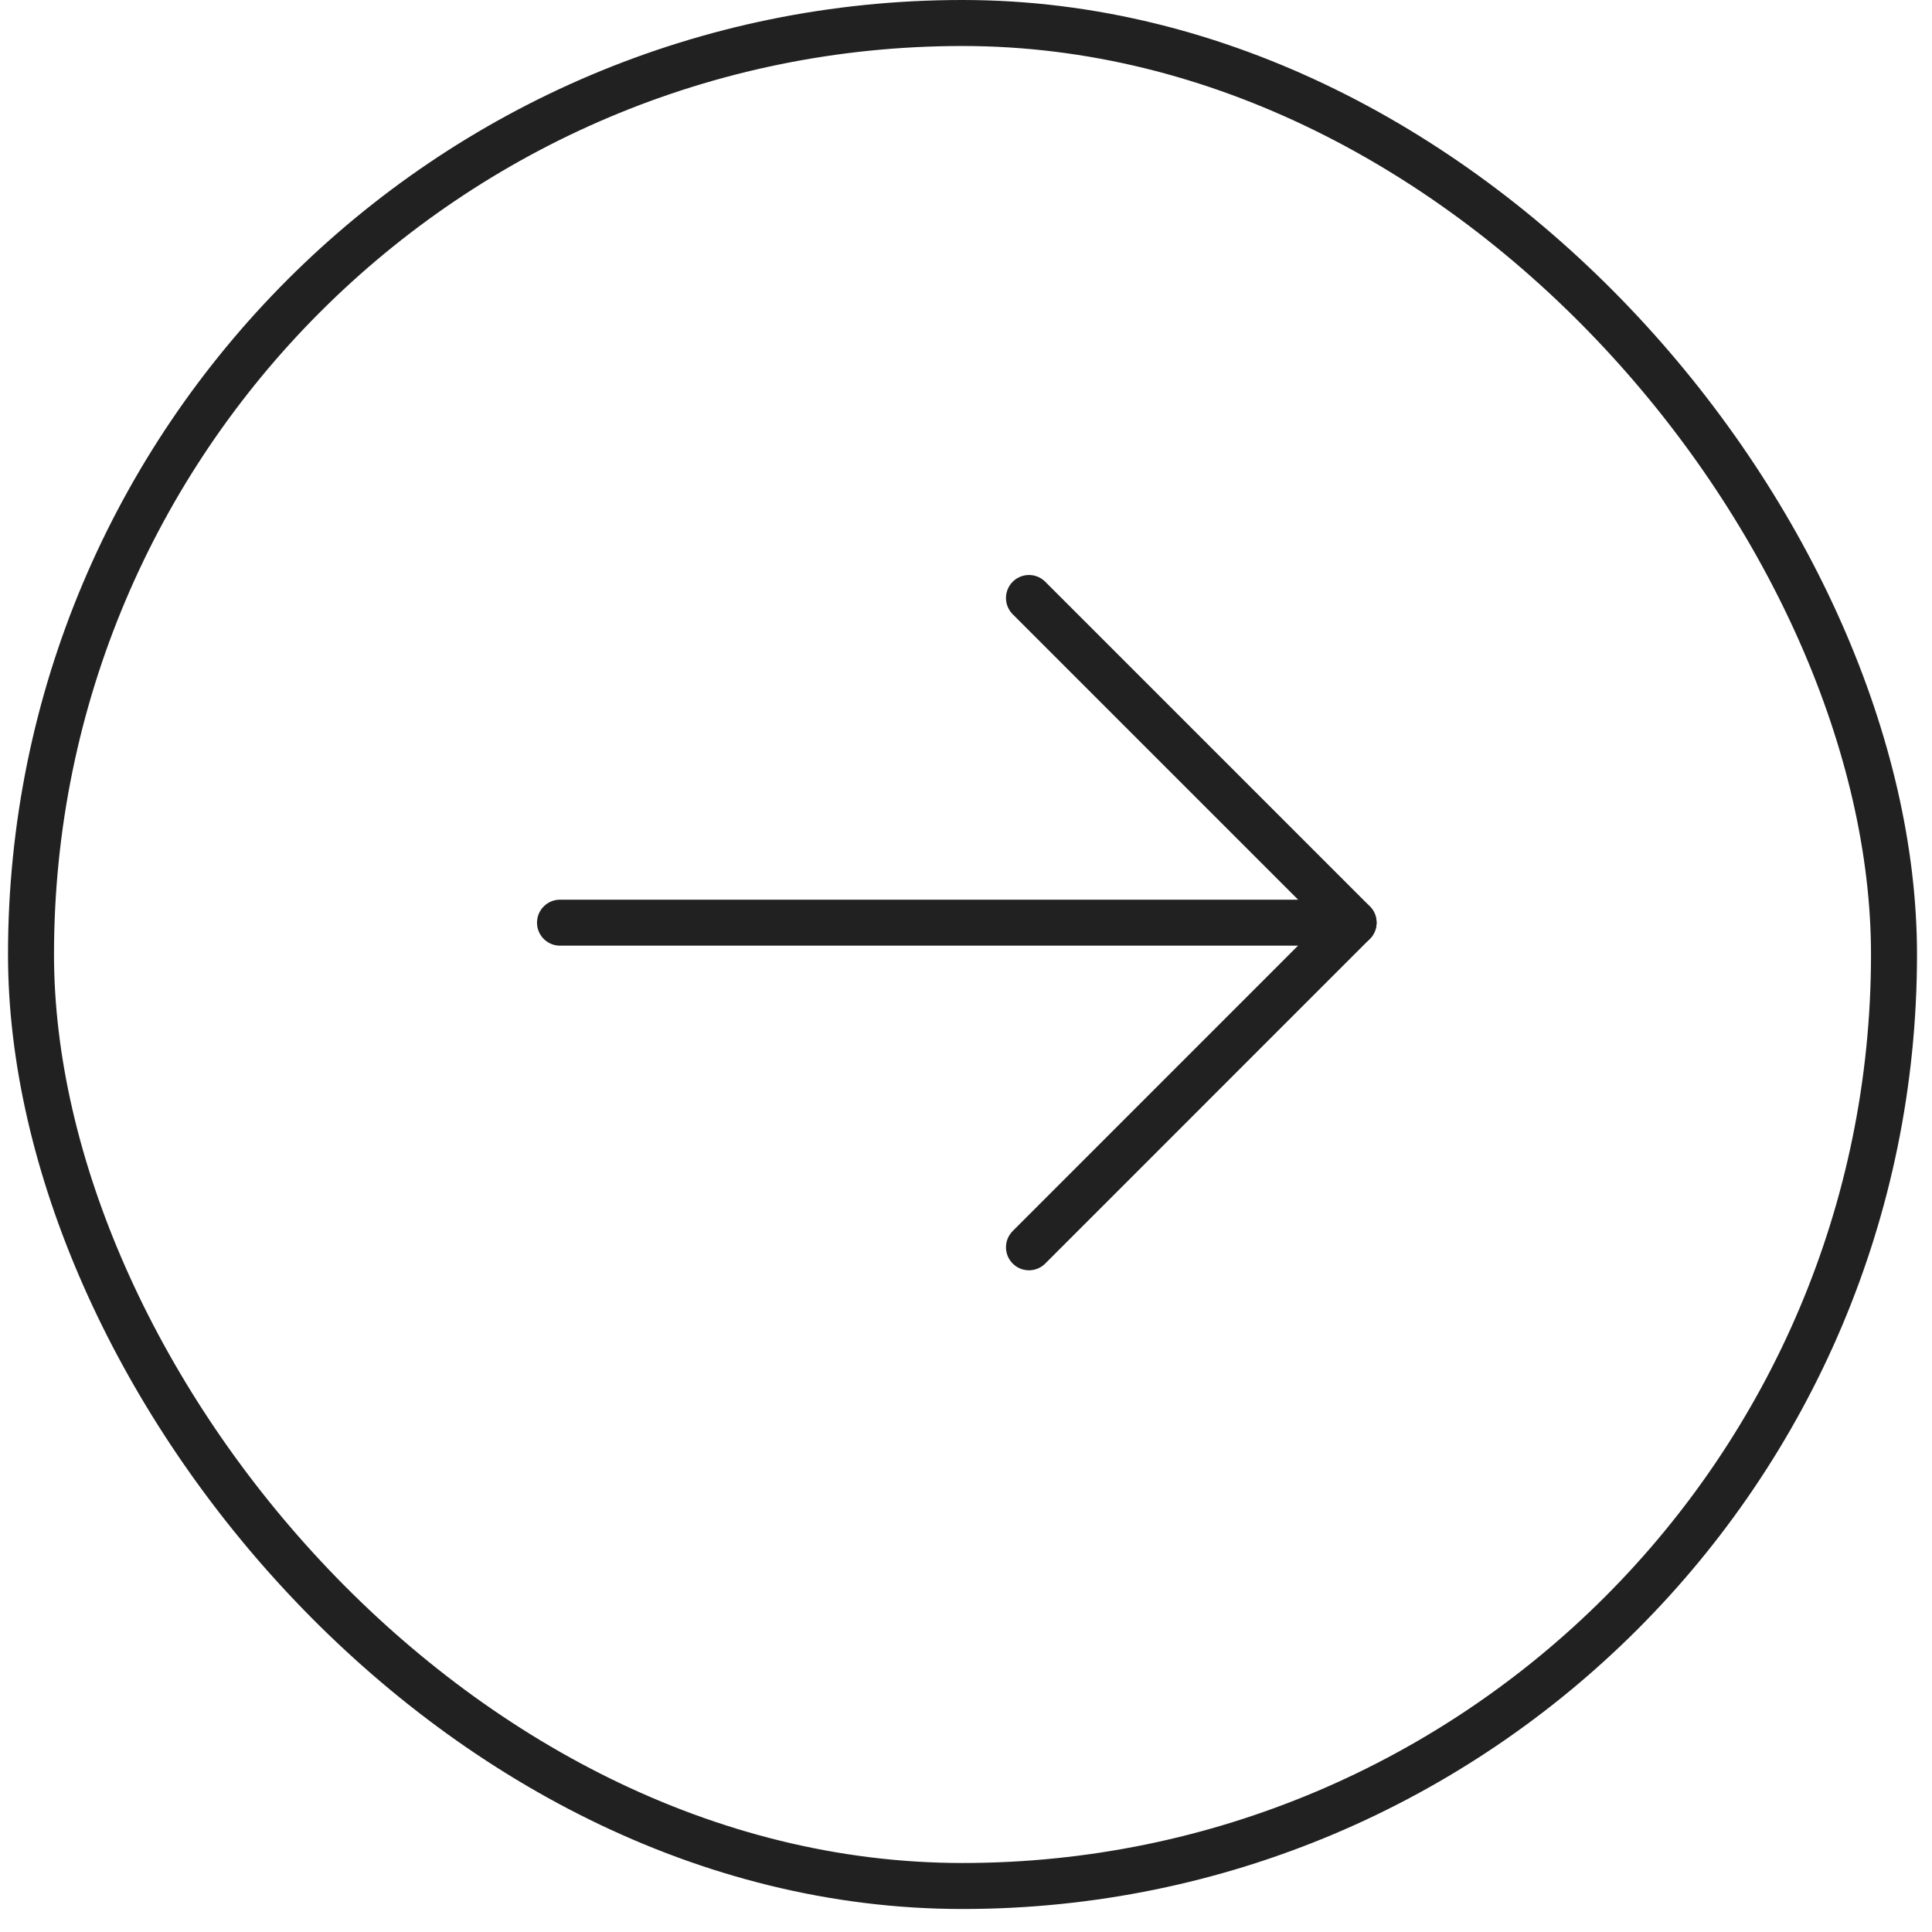 <?xml version="1.0" encoding="UTF-8"?> <svg xmlns="http://www.w3.org/2000/svg" width="42" height="42" viewBox="0 0 42 42" fill="none"> <rect x="0.674" y="0.5" width="40.5" height="40.5" rx="20.25" stroke="#212121"></rect> <path d="M12.174 20.058H29.425" stroke="#212121" stroke-linecap="round" stroke-linejoin="round"></path> <path d="M22.369 13L29.426 20.057L22.369 27.115" stroke="#212121" stroke-linecap="round" stroke-linejoin="round"></path> </svg> 